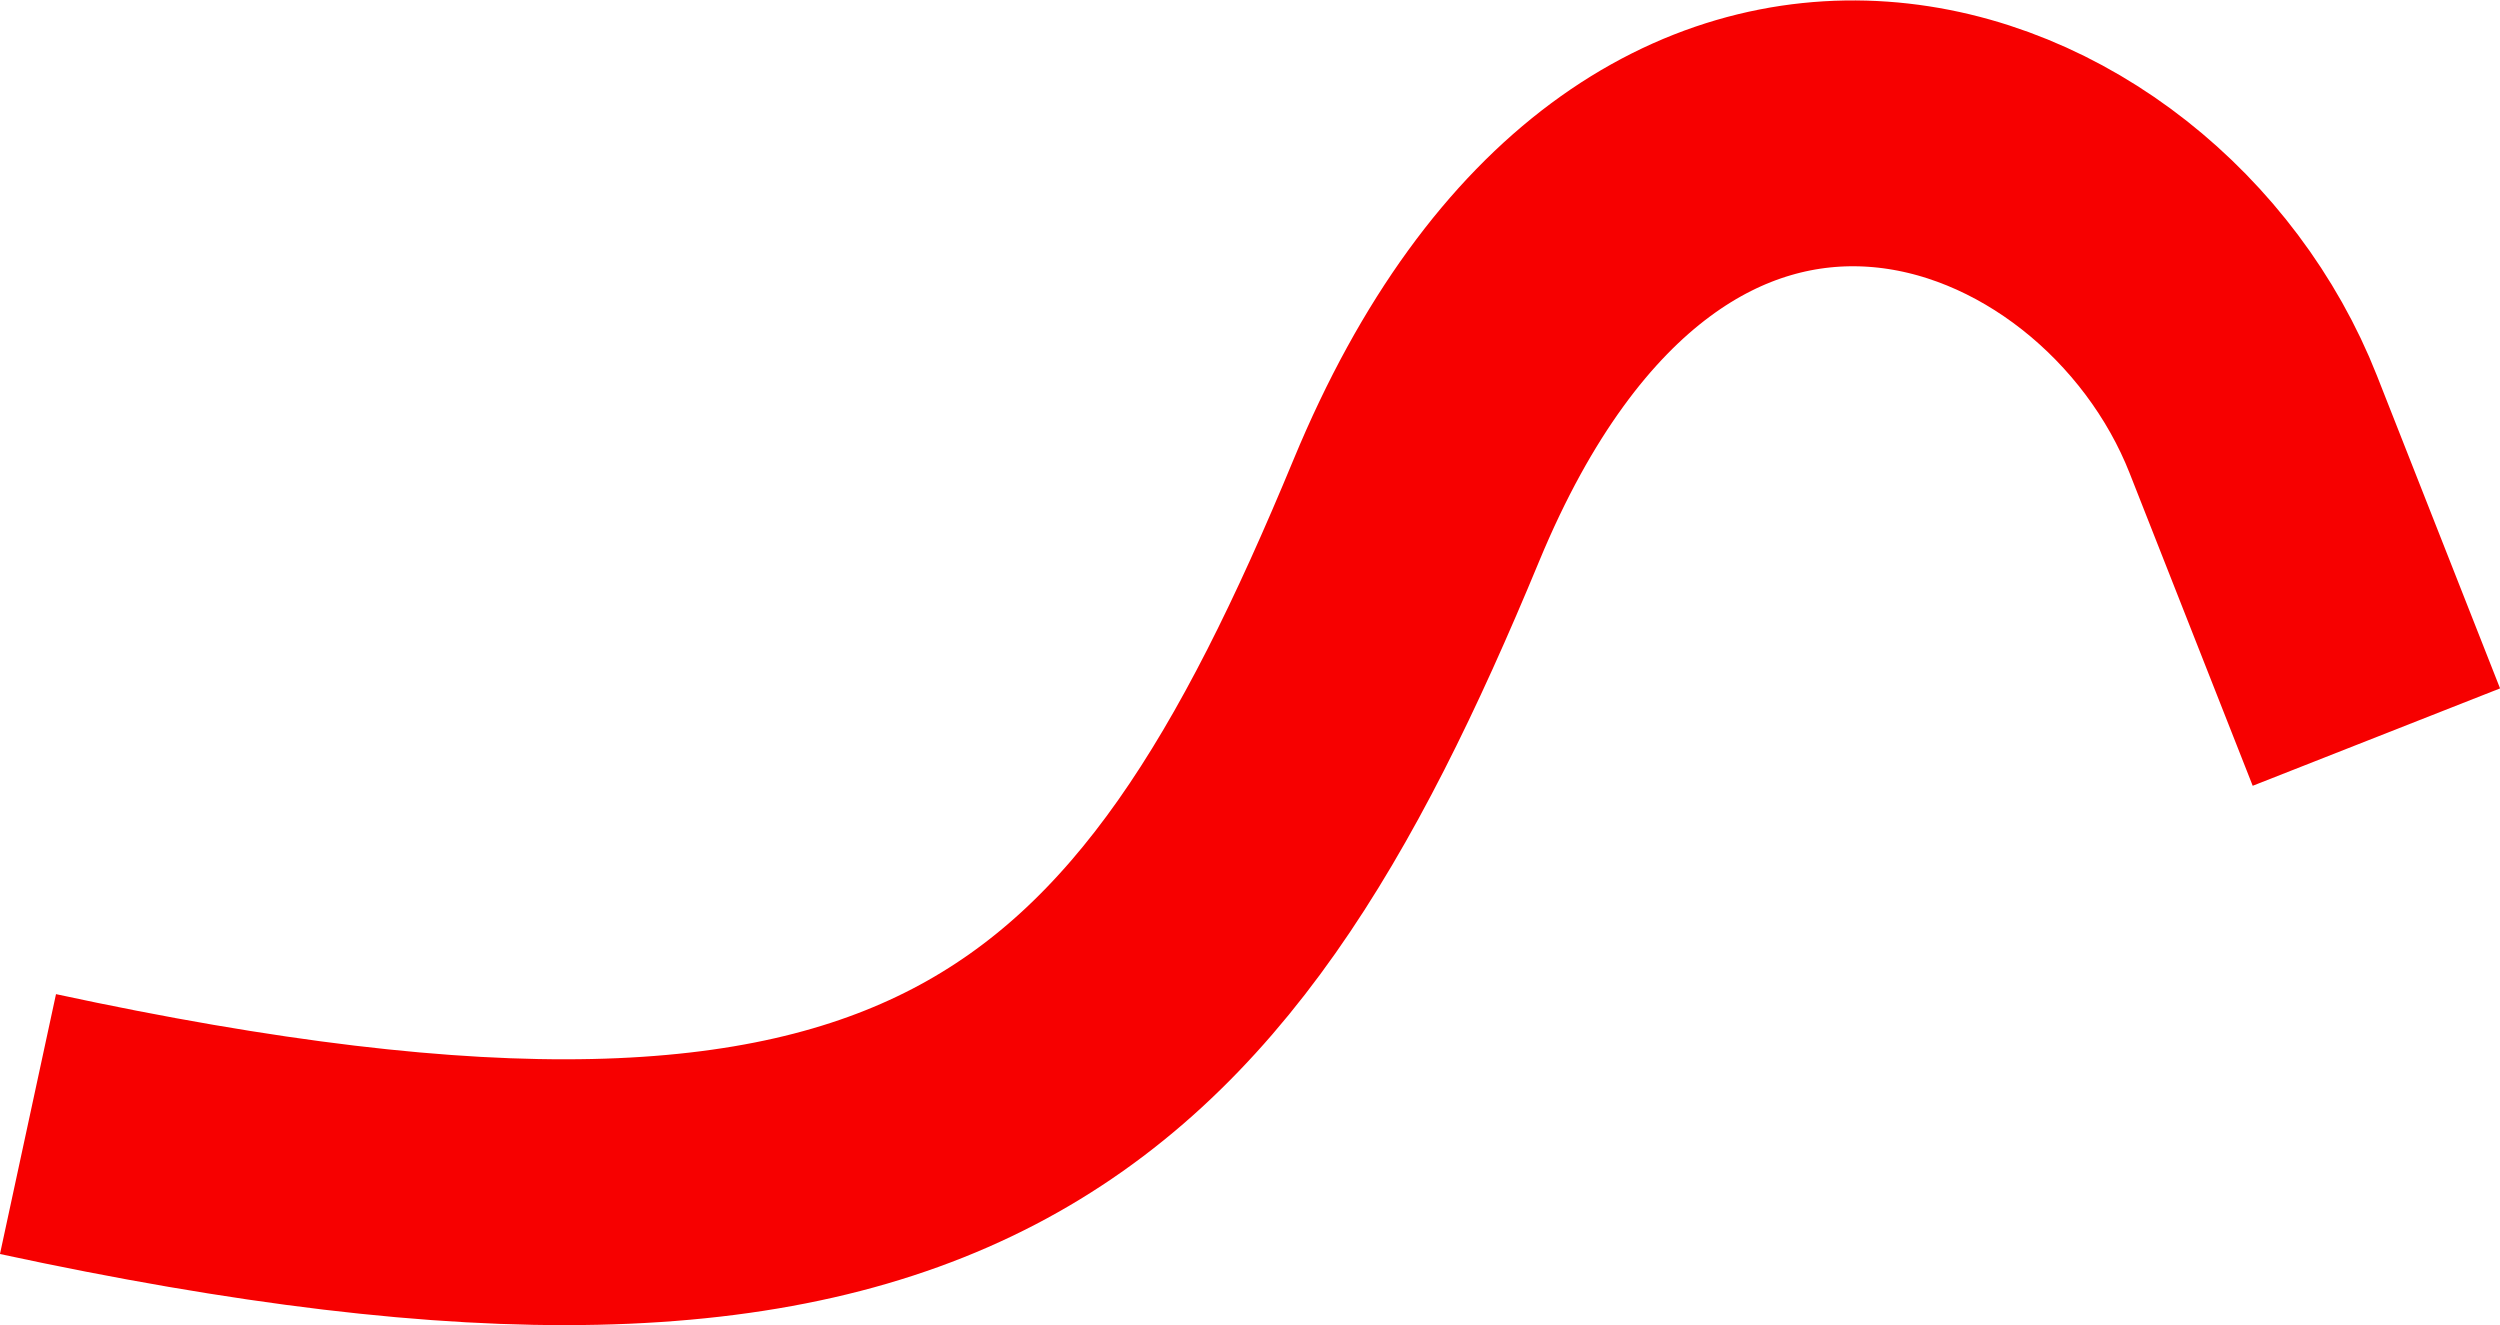 <svg xmlns="http://www.w3.org/2000/svg" viewBox="0 0 151.88 80.51"><defs><style>.cls-1{fill:none;stroke:#f70000;stroke-linejoin:bevel;stroke-width:16.15px;}</style></defs><g id="Слой_2" data-name="Слой 2"><g id="лого"><path class="cls-1" d="M1.7,68.29C56.94,80.2,71.56,66,86.05,31s43.37-24.18,50.84-5.22l7.48,19"/></g></g></svg>